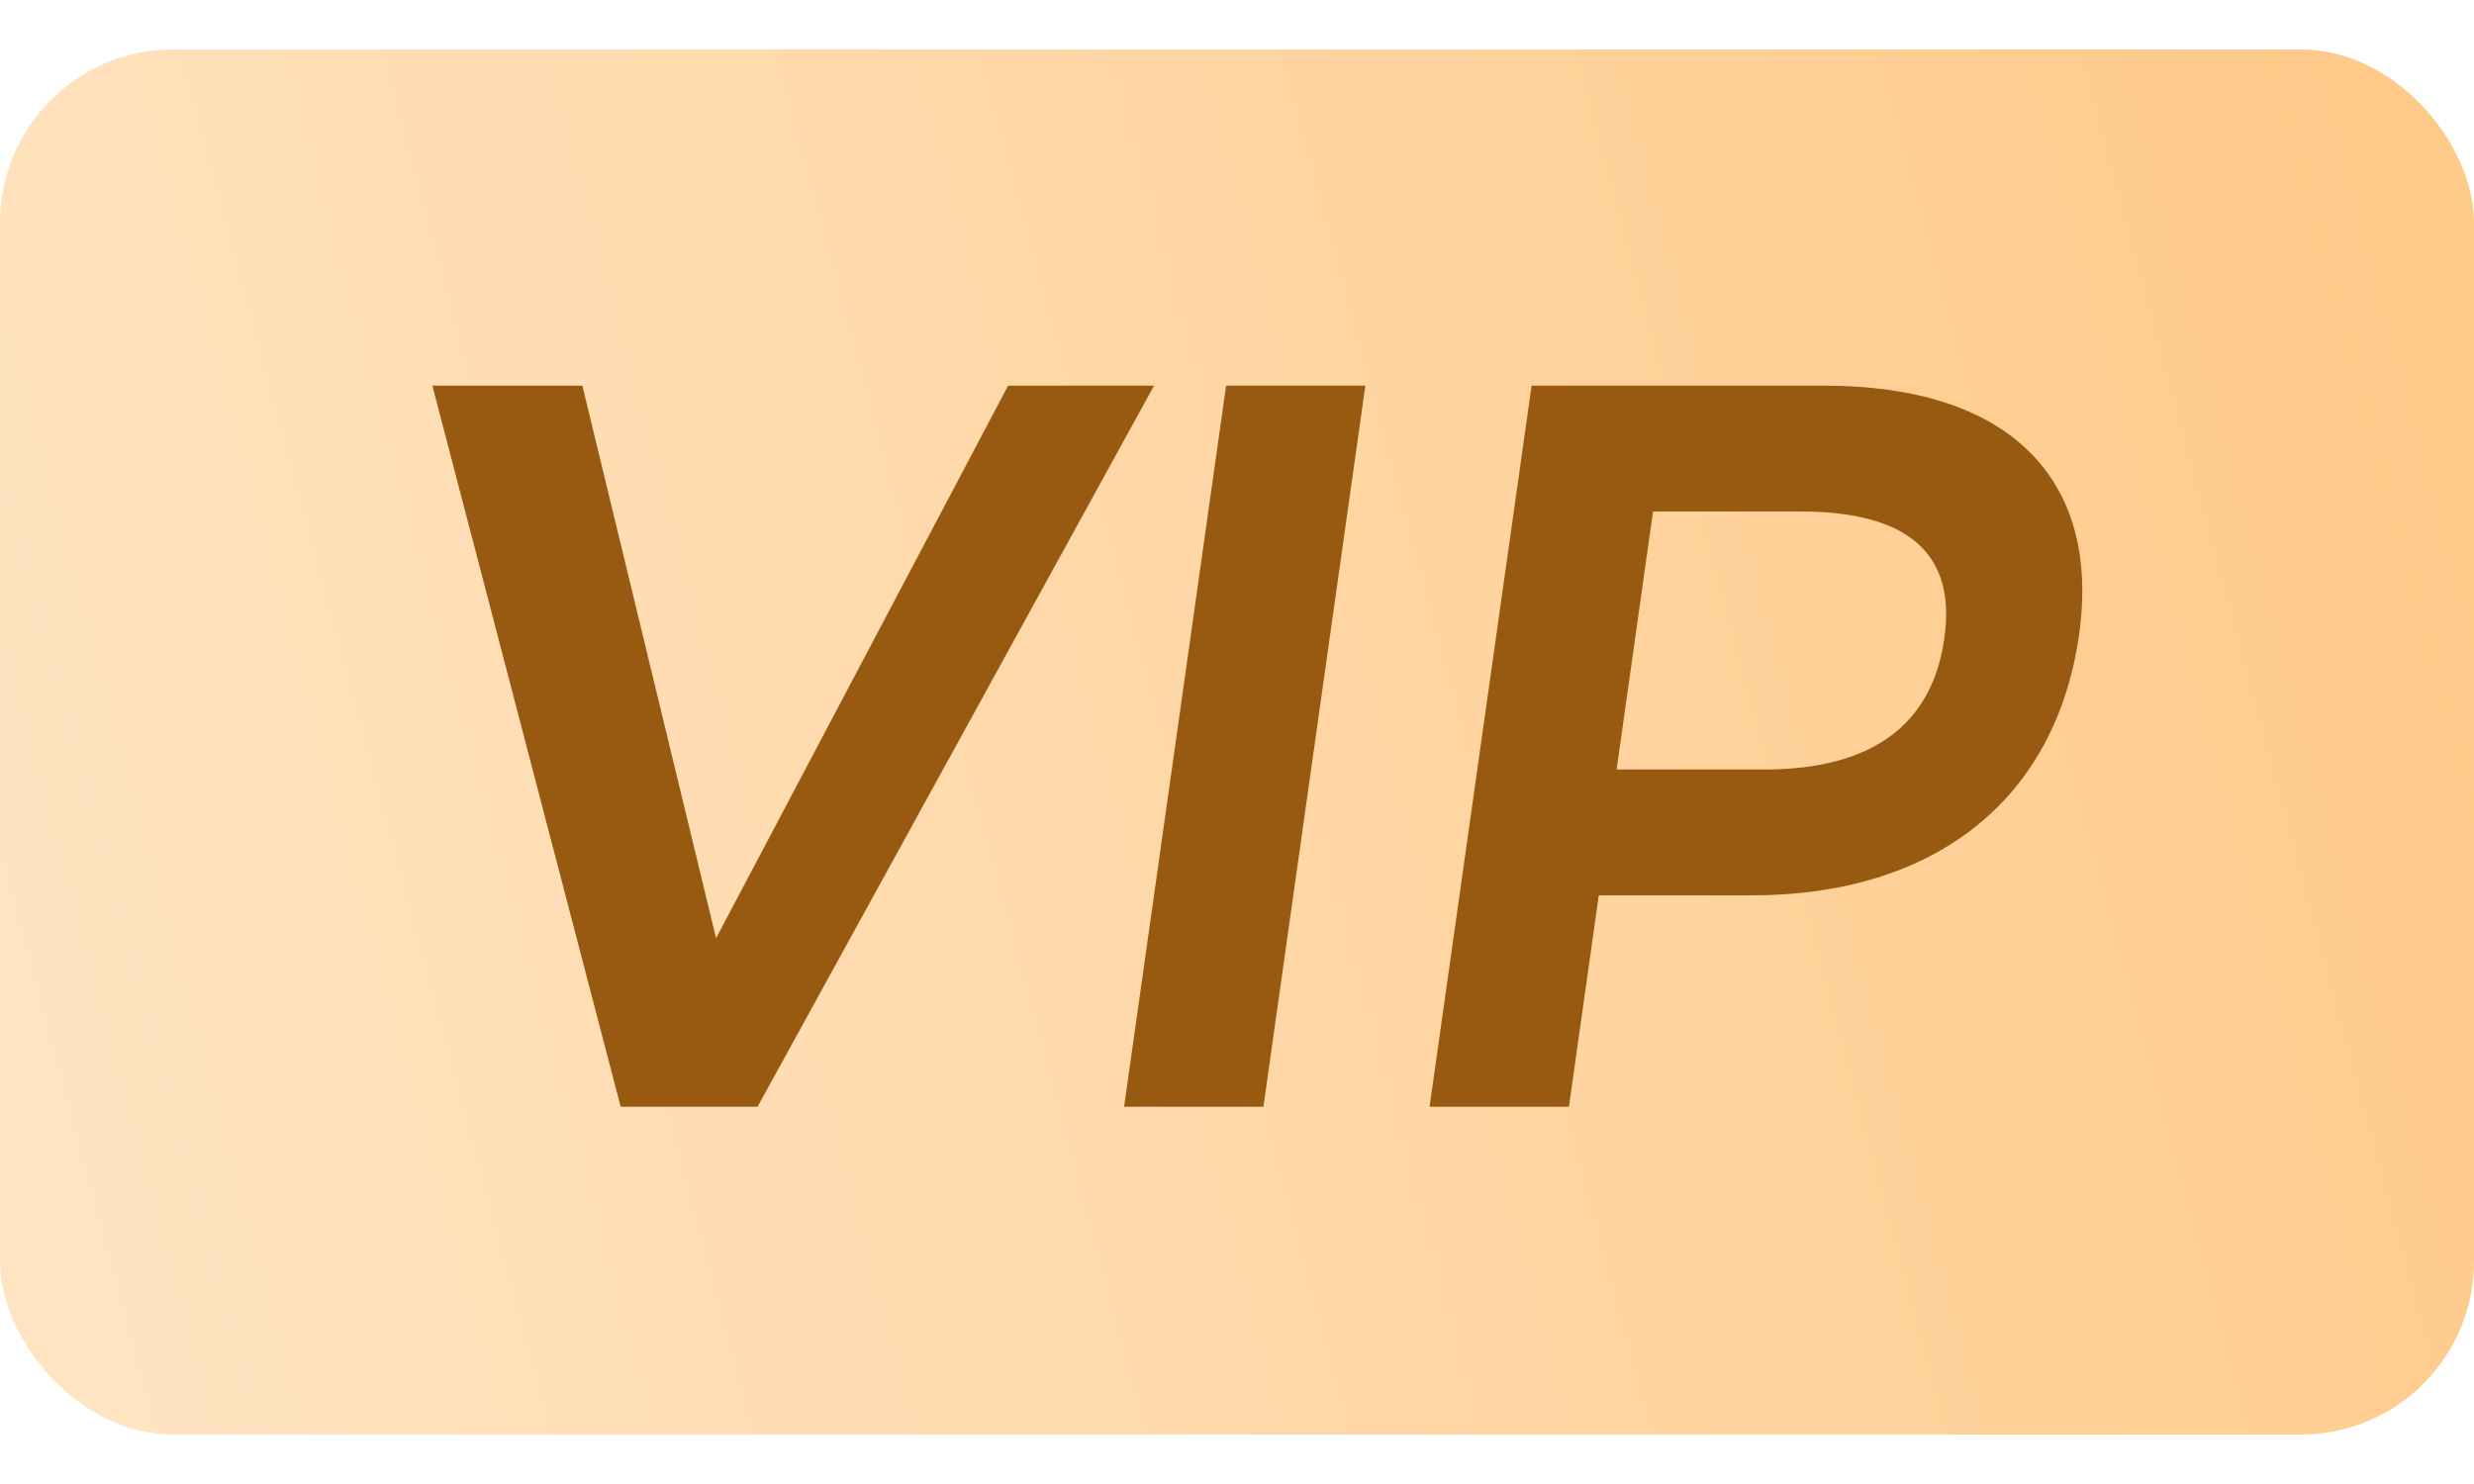<svg width="25" height="15" viewBox="0 0 25 15" fill="none" xmlns="http://www.w3.org/2000/svg">
<rect y="0.5" width="25" height="14" rx="1.75" fill="url(#paint0_linear_12711_21338)"/>
<path fill-rule="evenodd" clip-rule="evenodd" d="M5.885 3.898H4.369L6.272 11.187H7.655L11.662 3.898H10.187L7.236 9.483L5.885 3.898Z" fill="#985A10"/>
<path fill-rule="evenodd" clip-rule="evenodd" d="M13.797 3.898H12.39L11.359 11.187H12.767L13.797 3.898Z" fill="#985A10"/>
<path fill-rule="evenodd" clip-rule="evenodd" d="M18.431 3.898H15.477L14.446 11.187H15.854L16.156 9.05H17.703C18.619 9.05 19.388 8.812 19.96 8.358C20.533 7.903 20.892 7.24 21.009 6.418C21.121 5.625 20.944 4.991 20.496 4.556C20.05 4.122 19.347 3.898 18.431 3.898ZM17.831 7.778H16.336L16.704 5.17H18.2C18.742 5.17 19.133 5.28 19.372 5.488C19.608 5.694 19.711 6.006 19.648 6.449C19.584 6.907 19.39 7.233 19.094 7.447C18.794 7.664 18.372 7.778 17.831 7.778Z" fill="#985A10"/>
<defs>
<linearGradient id="paint0_linear_12711_21338" x1="25.446" y1="4" x2="0.068" y2="10.815" gradientUnits="userSpaceOnUse">
<stop stop-color="#FFC988"/>
<stop offset="1" stop-color="#FFE4C2"/>
</linearGradient>
</defs>
</svg>
